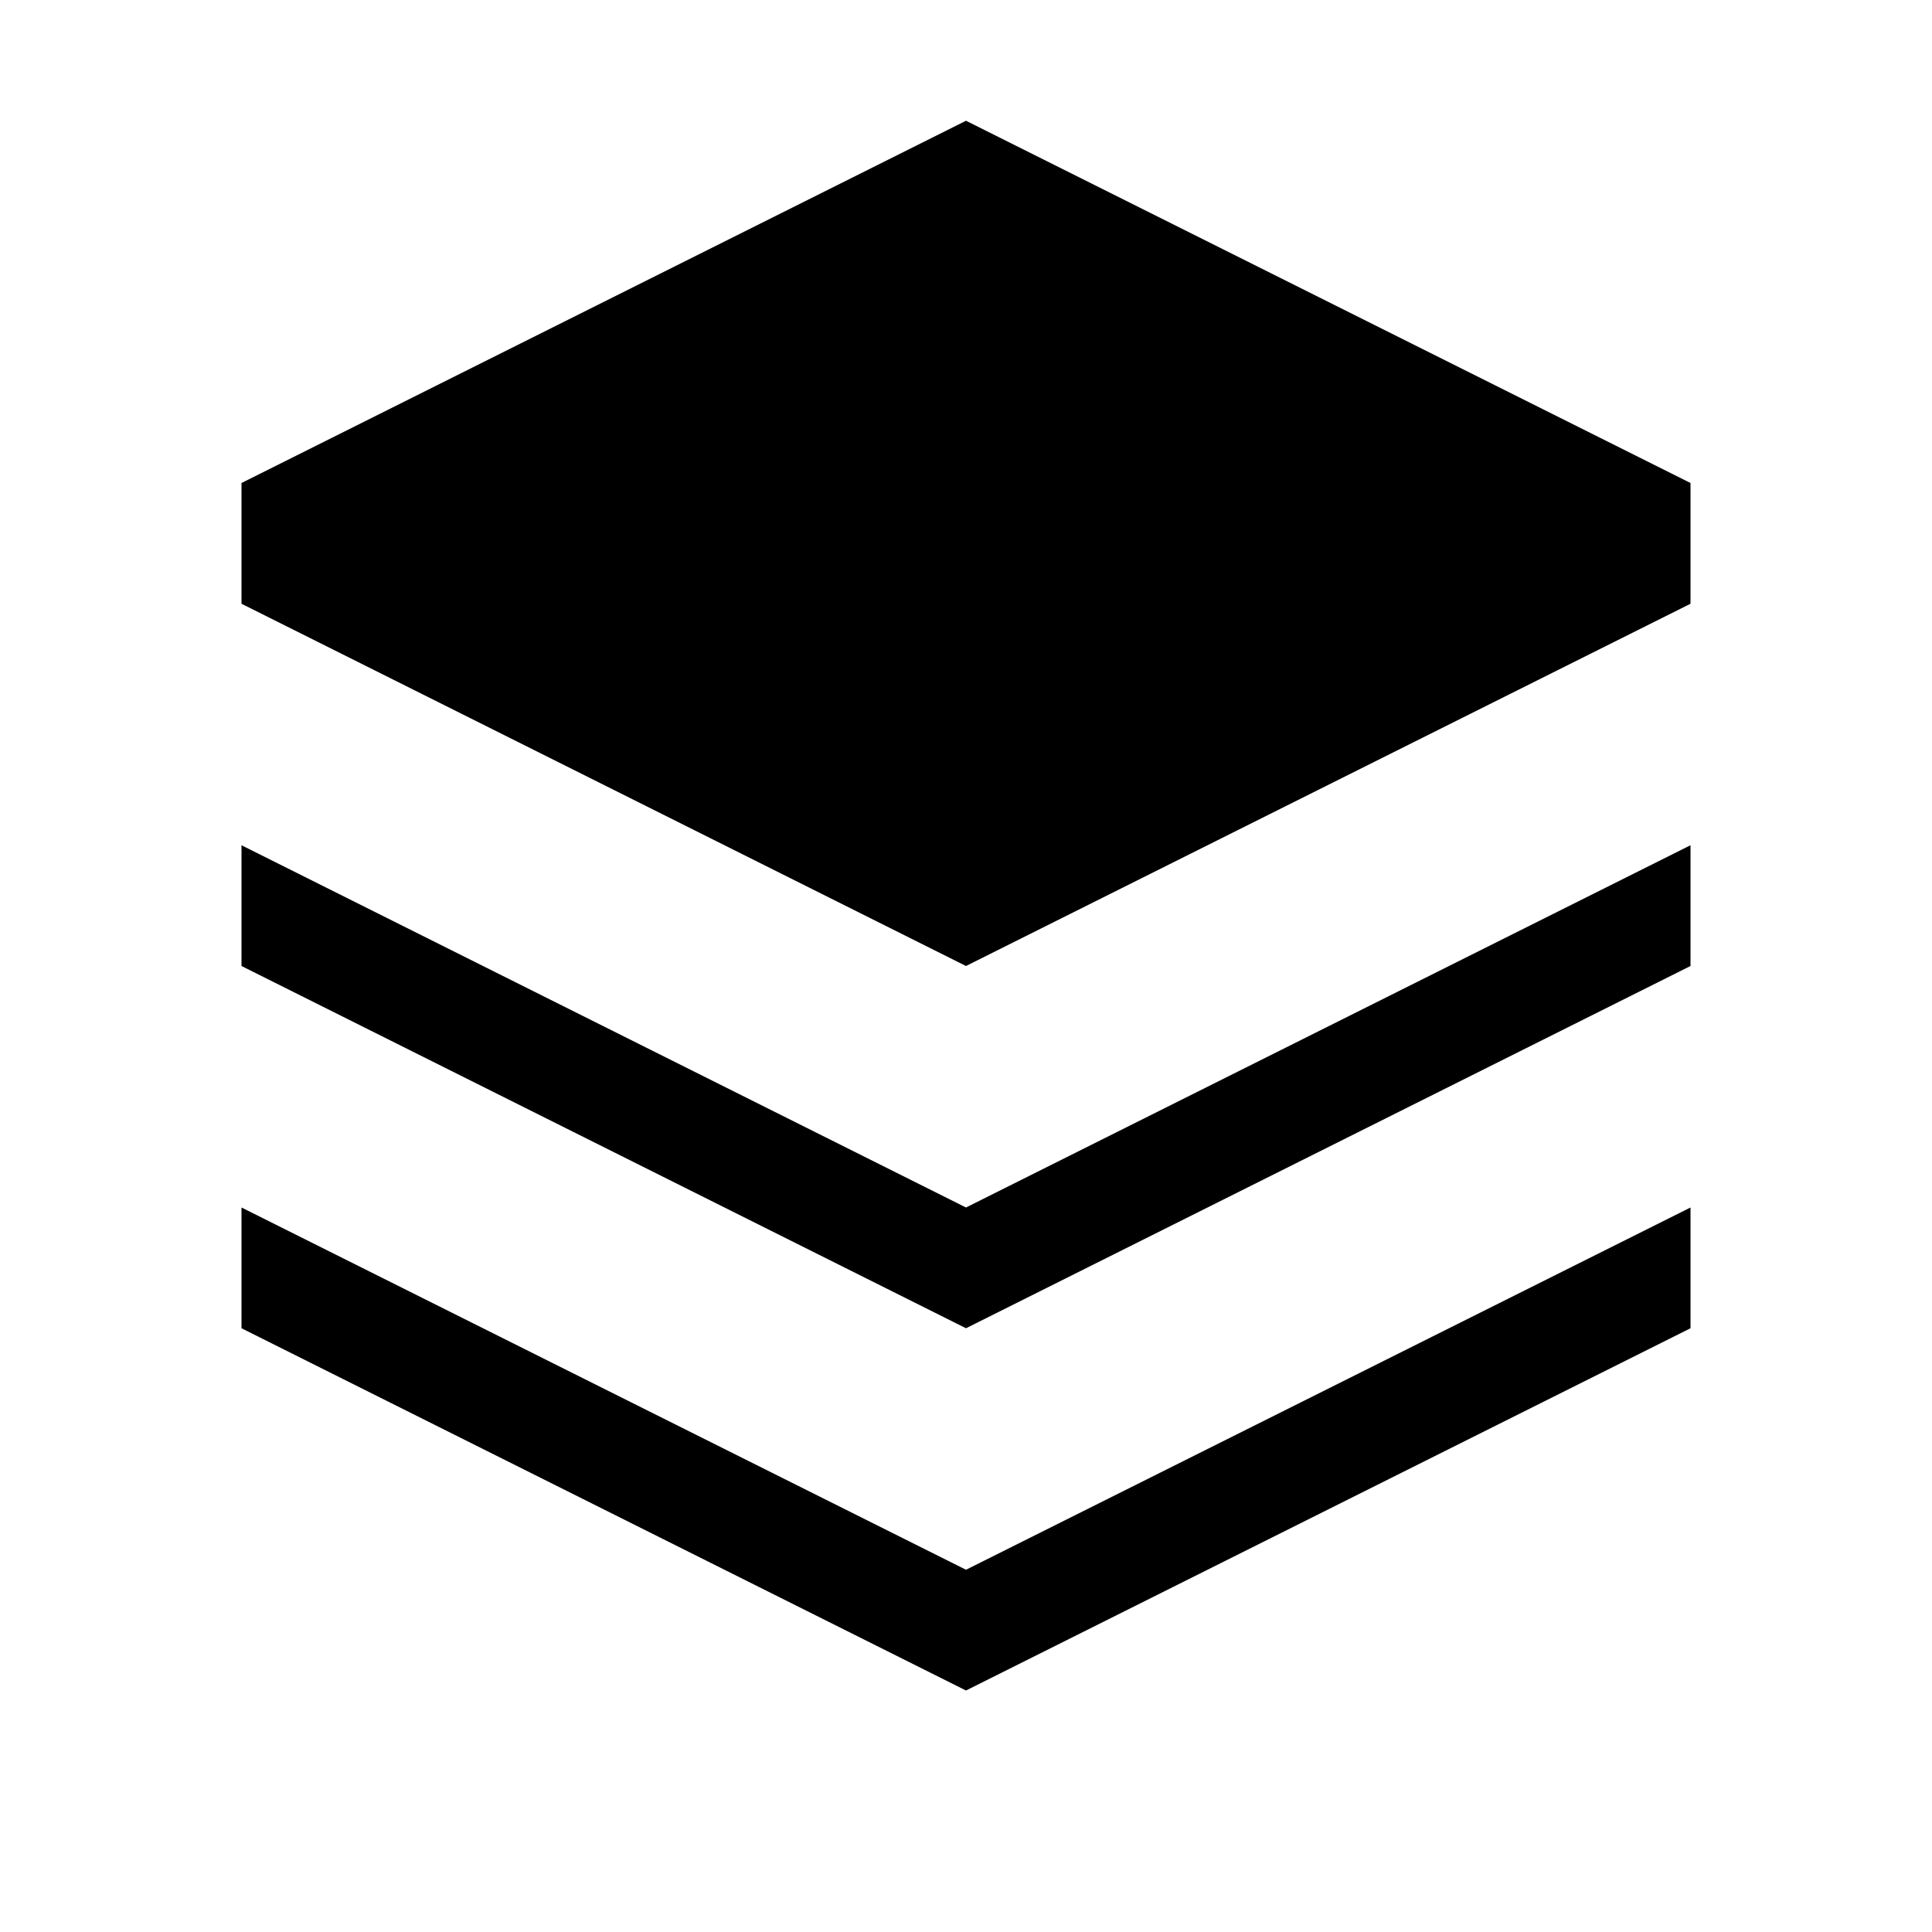 <?xml version="1.0" encoding="UTF-8"?>
<!-- Brokle Favicon 32x32 - Supports light/dark mode -->
<svg xmlns="http://www.w3.org/2000/svg" viewBox="0 0 32 32" width="32" height="32">
  <style>
    .icon { fill: #000000; }
    @media (prefers-color-scheme: dark) {
      .icon { fill: #FFFFFF; }
    }
  </style>
  <g class="icon">
    <path d="M16 2L28 8V10L16 16L4 10V8L16 2Z"/>
    <path d="M4 14L16 20L28 14V16L16 22L4 16V14Z"/>
    <path d="M4 20L16 26L28 20V22L16 28L4 22V20Z"/>
  </g>
</svg>

